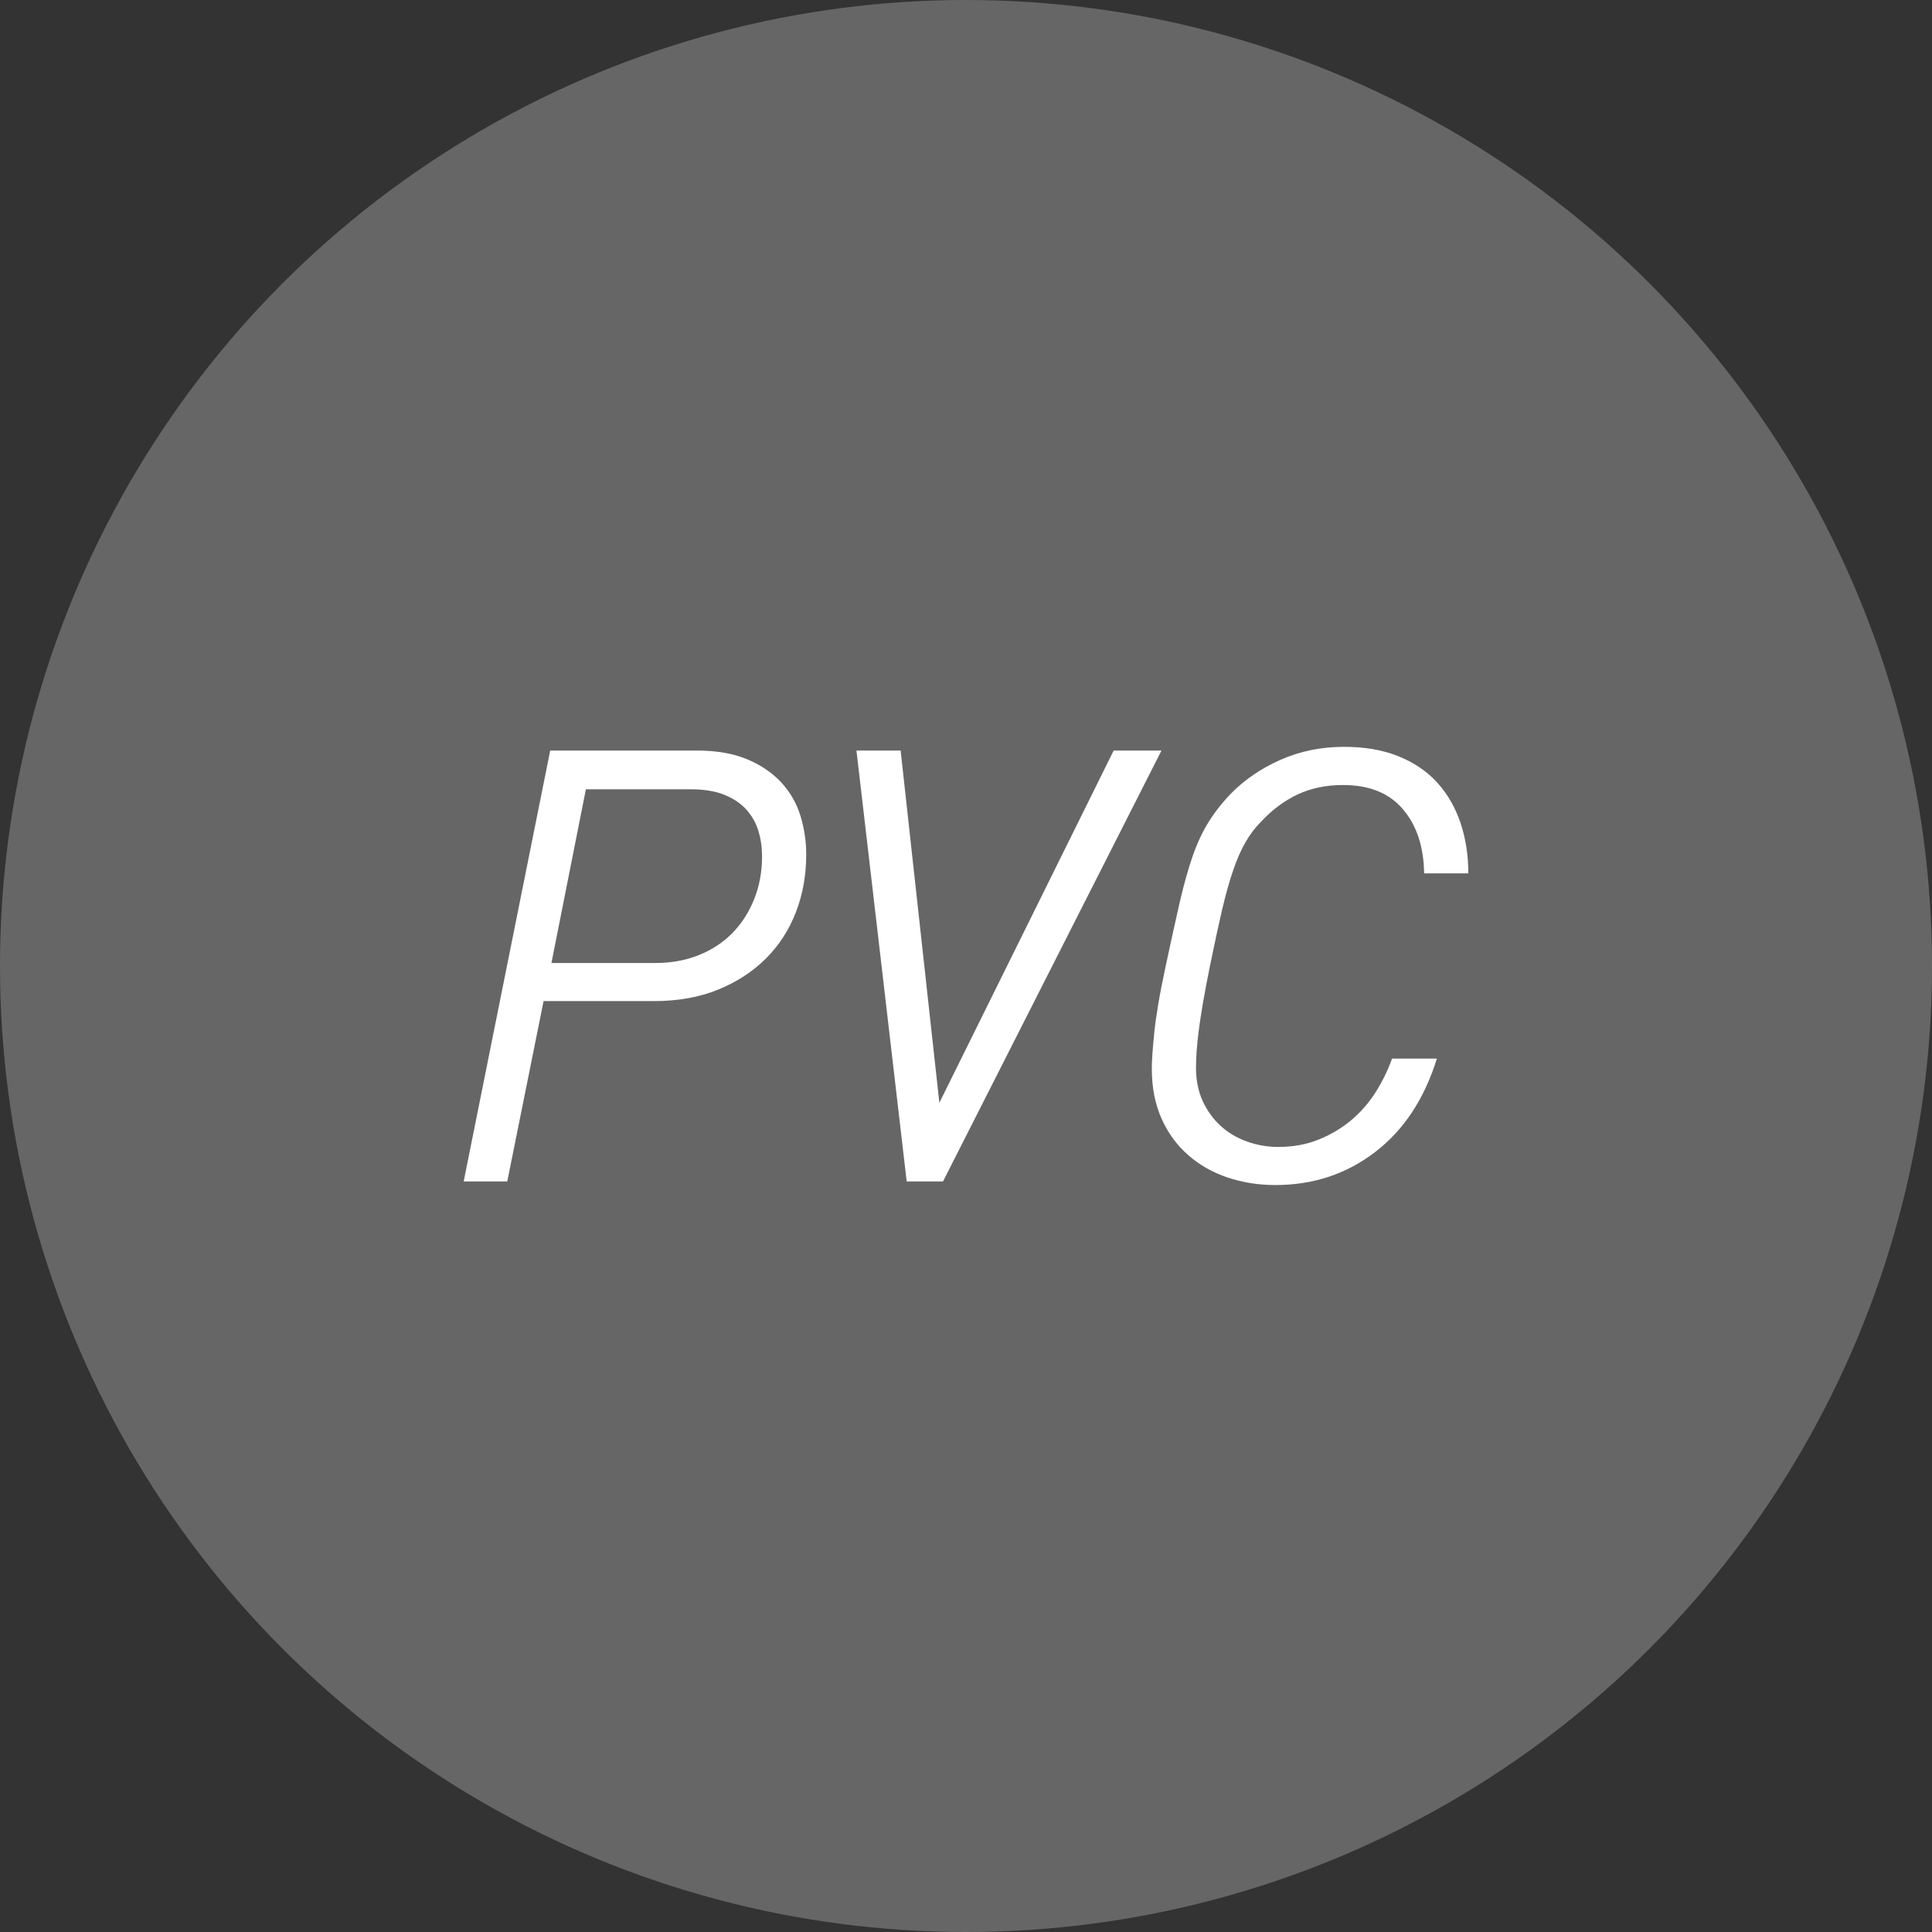<?xml version="1.0" encoding="utf-8"?>
<!-- Generator: Adobe Illustrator 29.1.0, SVG Export Plug-In . SVG Version: 9.03 Build 55587)  -->
<svg version="1.1" id="Ebene_1" xmlns="http://www.w3.org/2000/svg" xmlns:xlink="http://www.w3.org/1999/xlink" x="0px" y="0px"
	 width="100px" height="100px" viewBox="0 0 100 100" style="enable-background:new 0 0 100 100;" xml:space="preserve">
<rect x="0" y="0" width="100" height="100" fill="#333333" stroke="none"/>
<style type="text/css">
	.st0{fill:#666666;}
	.st1{fill:#FFFFFF;}
</style>
<circle class="st0" cx="50" cy="50" r="50"/>
<path class="st1" d="M41.73,44.235c0,1.066-0.178,2.057-0.533,2.978c-0.354,0.918-0.872,1.718-1.55,2.396
	c-0.678,0.678-1.504,1.216-2.475,1.614c-0.971,0.395-2.083,0.594-3.334,0.594h-5.703l-1.879,9.335H24l4.479-22.304
	h7.582c1.022,0,1.894,0.15,2.616,0.454s1.31,0.706,1.769,1.206c0.459,0.502,0.788,1.076,0.987,1.723
	C41.631,42.879,41.73,43.547,41.73,44.235z M39.444,44.329c0-0.459-0.061-0.897-0.189-1.315
	c-0.125-0.418-0.334-0.788-0.625-1.111c-0.293-0.324-0.676-0.579-1.145-0.767c-0.469-0.189-1.05-0.283-1.739-0.283
	h-5.42l-1.784,8.991h5.387c0.816,0,1.563-0.135,2.241-0.408c0.678-0.27,1.257-0.653,1.739-1.142
	c0.479-0.492,0.857-1.076,1.127-1.754C39.308,45.861,39.444,45.124,39.444,44.329z"/>
<path class="st1" d="M48.809,61.152h-1.879l-2.6-22.304h2.287l2.004,18.232l9.022-18.232h2.475L48.809,61.152z"/>
<path class="st1" d="M73.713,45.206c-0.02-1.377-0.385-2.483-1.096-3.319c-0.709-0.836-1.744-1.254-3.1-1.254
	c-0.877,0-1.66,0.163-2.35,0.487c-0.688,0.324-1.315,0.788-1.879,1.394c-0.314,0.314-0.584,0.668-0.813,1.063
	c-0.232,0.398-0.446,0.885-0.642,1.458c-0.199,0.574-0.393,1.264-0.581,2.067c-0.186,0.803-0.395,1.769-0.625,2.896
	c-0.148,0.732-0.268,1.369-0.362,1.912c-0.094,0.543-0.166,1.025-0.219,1.44c-0.051,0.418-0.089,0.78-0.11,1.081
	c-0.02,0.303-0.031,0.581-0.031,0.831c0,0.647,0.115,1.221,0.344,1.723c0.229,0.5,0.538,0.928,0.925,1.285
	c0.385,0.354,0.839,0.625,1.361,0.813c0.523,0.189,1.066,0.283,1.629,0.283c0.772,0,1.479-0.13,2.116-0.393
	c0.635-0.26,1.198-0.599,1.69-1.017c0.489-0.418,0.907-0.905,1.254-1.458c0.344-0.553,0.62-1.122,0.829-1.706
	h2.32c-0.647,2.088-1.713,3.701-3.197,4.838c-1.484,1.139-3.204,1.708-5.167,1.708
	c-0.877,0-1.703-0.133-2.475-0.393s-1.453-0.647-2.037-1.16c-0.584-0.51-1.045-1.142-1.379-1.894
	c-0.334-0.752-0.5-1.609-0.5-2.57c0-0.229,0.01-0.489,0.031-0.783c0.02-0.291,0.053-0.647,0.094-1.066
	c0.041-0.415,0.11-0.907,0.204-1.471s0.224-1.231,0.39-2.006c0.273-1.272,0.512-2.363,0.721-3.273
	c0.209-0.907,0.428-1.695,0.658-2.363s0.502-1.259,0.816-1.772c0.314-0.51,0.699-1.007,1.157-1.486
	c0.711-0.732,1.573-1.321,2.585-1.772c1.012-0.449,2.116-0.673,3.304-0.673c1.066,0,2.001,0.163,2.804,0.487
	c0.803,0.324,1.474,0.777,2.006,1.361c0.533,0.586,0.933,1.28,1.206,2.083C75.865,43.396,76,44.268,76,45.206H73.713
	z"/>
</svg>
